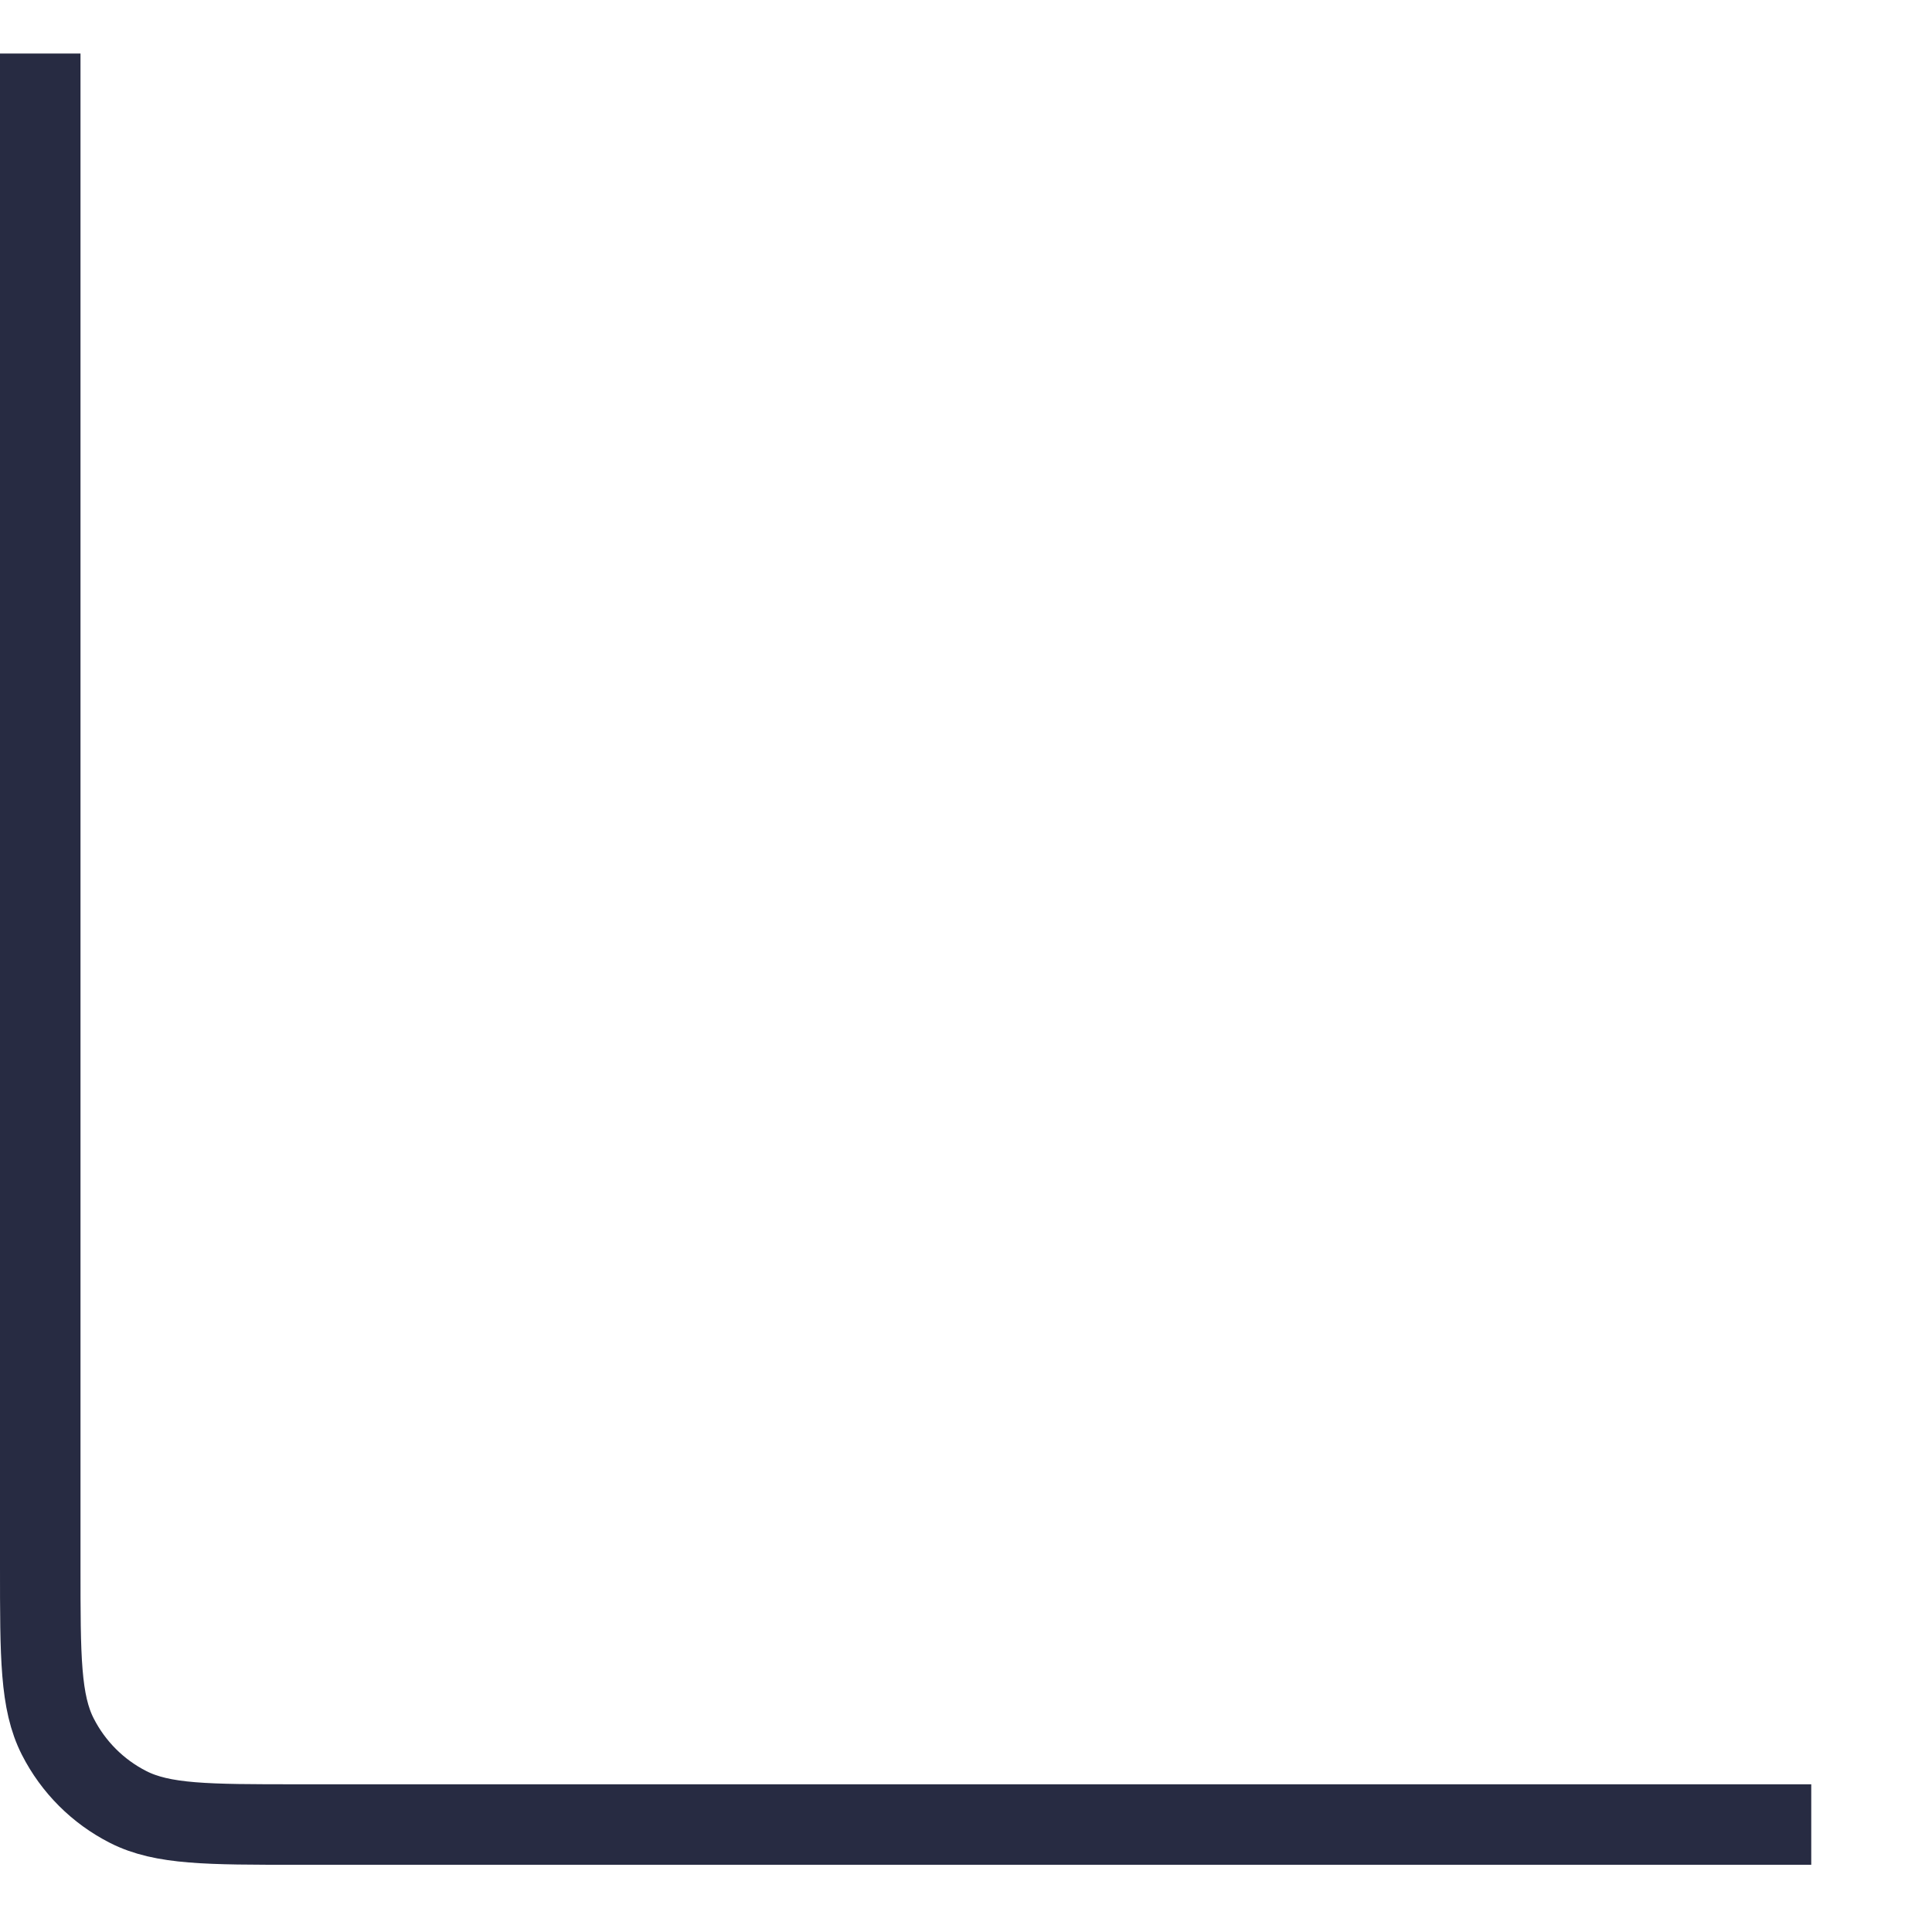<?xml version="1.0" encoding="UTF-8"?> <svg xmlns="http://www.w3.org/2000/svg" width="24" height="24" viewBox="0 0 24 24" fill="none"><path d="M0.5 0.665V19.465C0.5 20.585 0.5 21.145 0.718 21.573C0.91 21.95 1.216 22.256 1.592 22.447C2.02 22.665 2.58 22.665 3.7 22.665H22.5" stroke="#272B42"></path></svg> 